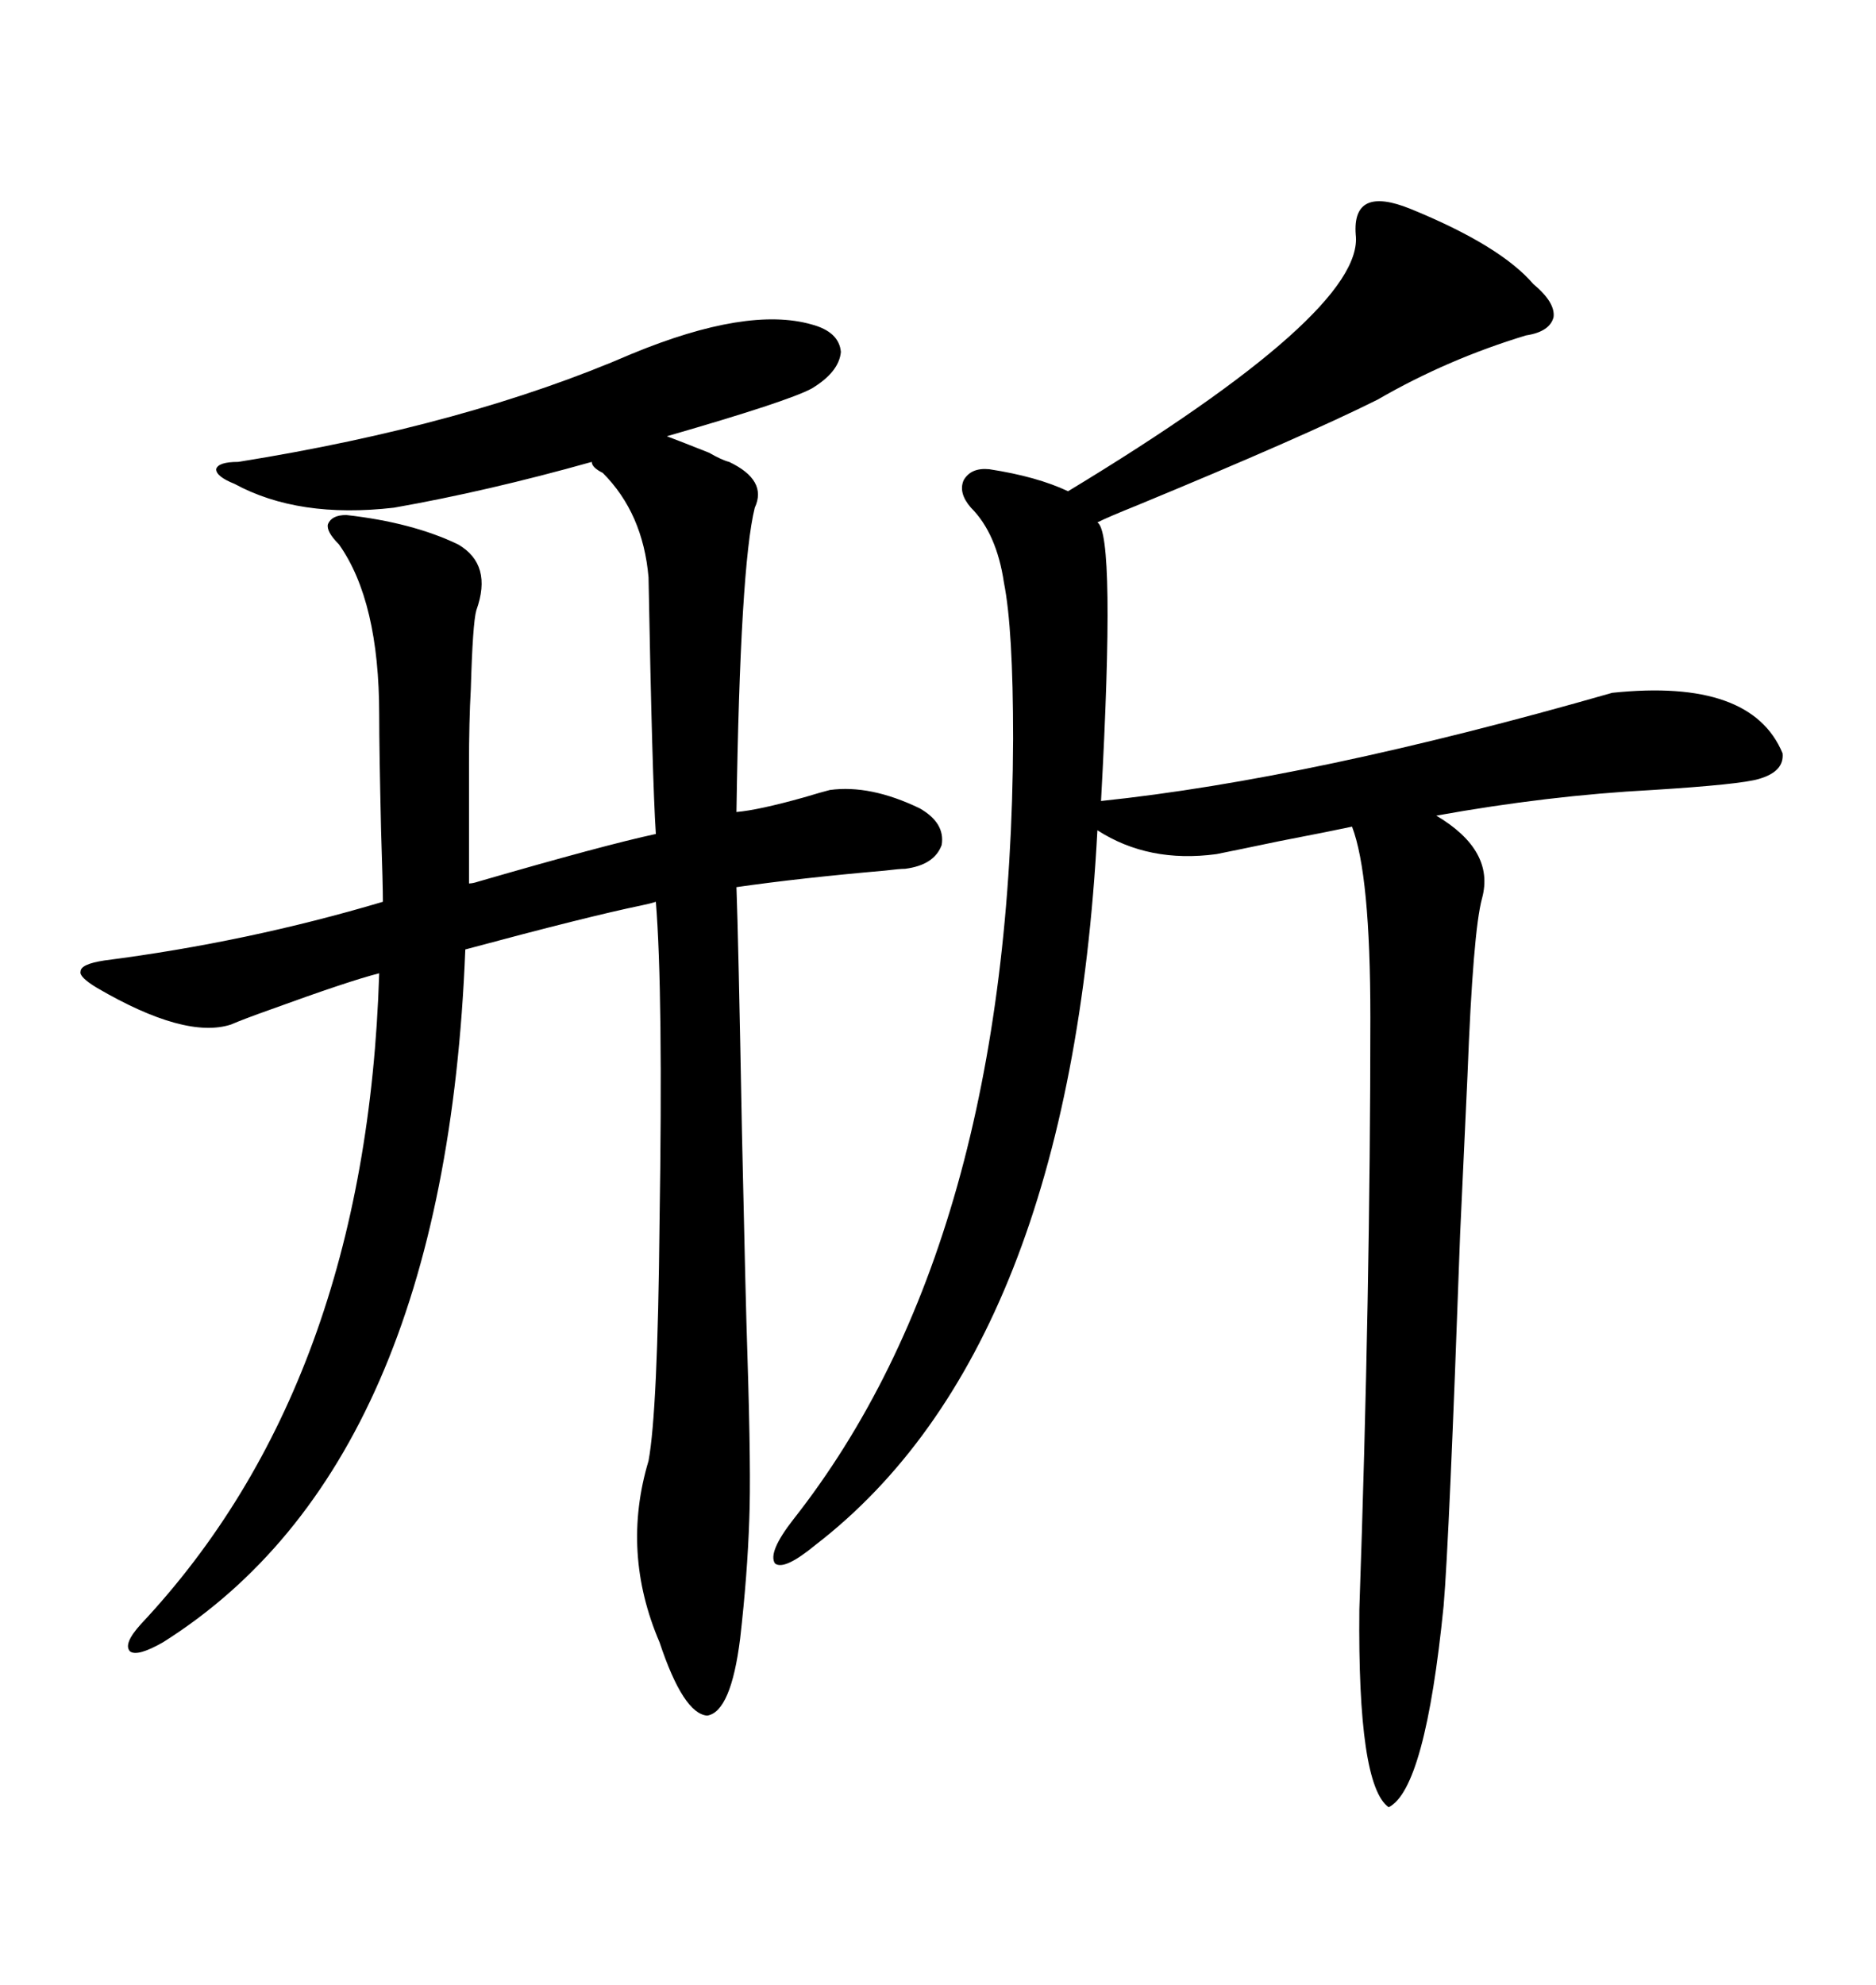 <svg xmlns="http://www.w3.org/2000/svg" xmlns:xlink="http://www.w3.org/1999/xlink" width="300" height="317.285"><path d="M101.07 56.54L101.07 56.54Q119.53 48.93 129.79 51.86L129.79 51.86Q134.18 53.03 134.47 56.25L134.47 56.25Q134.18 59.47 129.79 62.11L129.79 62.11Q125.98 64.16 106.64 69.73L106.64 69.73Q108.98 70.61 113.38 72.36L113.38 72.36Q115.43 73.54 116.60 73.83L116.60 73.83Q122.75 76.76 120.70 81.15L120.70 81.15Q118.36 90.53 117.77 129.79L117.77 129.79Q121.29 129.49 128.61 127.44L128.61 127.44Q131.54 126.56 132.71 126.27L132.71 126.27Q139.16 125.39 147.07 129.20L147.07 129.20Q151.17 131.54 150.59 135.06L150.59 135.06Q149.41 138.28 144.73 138.87L144.73 138.87Q143.85 138.87 141.50 139.16L141.50 139.16Q128.03 140.33 117.77 141.80L117.77 141.80Q118.07 149.71 118.65 181.05L118.65 181.05Q119.24 208.30 119.53 216.80L119.53 216.80Q120.12 235.55 119.82 242.87L119.82 242.87Q119.53 251.66 118.36 261.91L118.36 261.91Q116.89 273.63 113.09 274.22L113.09 274.22Q109.28 273.93 105.47 262.50L105.47 262.50Q99.32 248.14 103.71 233.50L103.71 233.50Q105.18 225.59 105.47 195.41L105.47 195.41Q106.05 158.50 104.88 144.14L104.88 144.14Q104.00 144.43 102.54 144.73L102.54 144.73Q94.04 146.48 74.41 151.76L74.41 151.76Q71.19 234.08 26.07 262.50L26.07 262.50Q21.97 264.84 20.80 263.96L20.80 263.96Q19.63 262.79 22.56 259.57L22.56 259.57Q58.59 221.19 60.64 155.57L60.64 155.57Q55.96 156.74 43.07 161.43L43.07 161.43Q38.96 162.89 36.91 163.77L36.91 163.77Q29.59 166.11 15.53 157.91L15.53 157.91Q12.60 156.15 12.89 155.27L12.89 155.27Q12.89 154.10 16.70 153.52L16.70 153.52Q39.55 150.59 61.23 144.14L61.23 144.14Q61.23 141.50 60.94 132.71L60.94 132.71Q60.64 119.82 60.64 114.26L60.64 114.26Q60.64 96.09 54.20 87.01L54.20 87.01Q52.15 84.96 52.44 83.79L52.44 83.79Q53.03 82.32 55.37 82.32L55.37 82.32Q65.92 83.50 73.24 87.01L73.24 87.01Q78.81 90.23 76.17 97.56L76.17 97.56Q75.59 99.61 75.29 110.16L75.29 110.16Q75 115.14 75 122.46L75 122.46Q75 128.61 75 141.21L75 141.21Q75.59 141.21 76.46 140.92L76.46 140.92Q96.68 135.06 104.88 133.30L104.88 133.30Q104.30 124.51 103.71 92.29L103.71 92.29Q102.83 82.03 96.39 75.59L96.39 75.59Q94.63 74.71 94.63 73.83L94.63 73.83Q77.93 78.52 62.99 81.15L62.99 81.15Q47.75 82.91 37.50 77.34L37.50 77.34Q34.57 76.17 34.57 75L34.57 75Q34.86 73.83 38.09 73.83L38.09 73.83Q74.71 67.97 101.07 56.54ZM225.59 33.40L225.59 33.40Q239.94 39.26 245.21 45.41L245.21 45.41Q248.73 48.34 248.44 50.68L248.44 50.68Q247.85 53.03 244.04 53.61L244.04 53.61Q231.45 57.42 220.31 63.87L220.31 63.87Q208.59 69.73 181.64 80.86L181.64 80.86Q177.25 82.62 175.49 83.50L175.49 83.50Q178.42 85.25 176.07 128.03L176.07 128.03Q209.77 124.51 257.81 110.74L257.81 110.74Q280.08 108.40 285.06 120.41L285.06 120.41Q285.35 123.34 281.25 124.51L281.25 124.51Q278.32 125.39 264.26 126.27L264.26 126.27Q247.56 127.15 229.69 130.37L229.69 130.37Q239.06 135.94 237.01 143.55L237.01 143.55Q235.55 148.83 234.67 171.97L234.67 171.97Q234.38 177.83 233.50 197.17L233.50 197.17Q231.74 246.39 230.86 256.64L230.86 256.64Q227.93 285.94 222.07 288.87L222.07 288.87Q217.09 285.35 217.38 257.23L217.38 257.23Q219.14 206.54 219.14 162.60L219.14 162.60Q219.14 139.75 216.21 132.13L216.21 132.13Q213.57 132.71 204.49 134.47L204.49 134.47Q197.46 135.94 194.53 136.52L194.53 136.52Q183.69 137.99 175.49 132.71L175.49 132.71Q171.09 215.63 130.37 246.97L130.37 246.97Q125.39 251.07 123.93 249.90L123.93 249.90Q122.75 248.14 126.86 242.87L126.86 242.87Q161.72 198.63 162.01 118.07L162.01 118.07Q162.01 100.49 160.55 93.16L160.55 93.16Q159.38 85.25 155.27 81.15L155.27 81.15Q153.22 78.81 154.10 76.76L154.10 76.76Q155.27 74.71 158.20 75L158.20 75Q165.82 76.17 170.80 78.52L170.80 78.52Q218.26 49.80 216.80 37.50L216.80 37.50Q216.21 29.59 225.59 33.40Z"/></svg>
